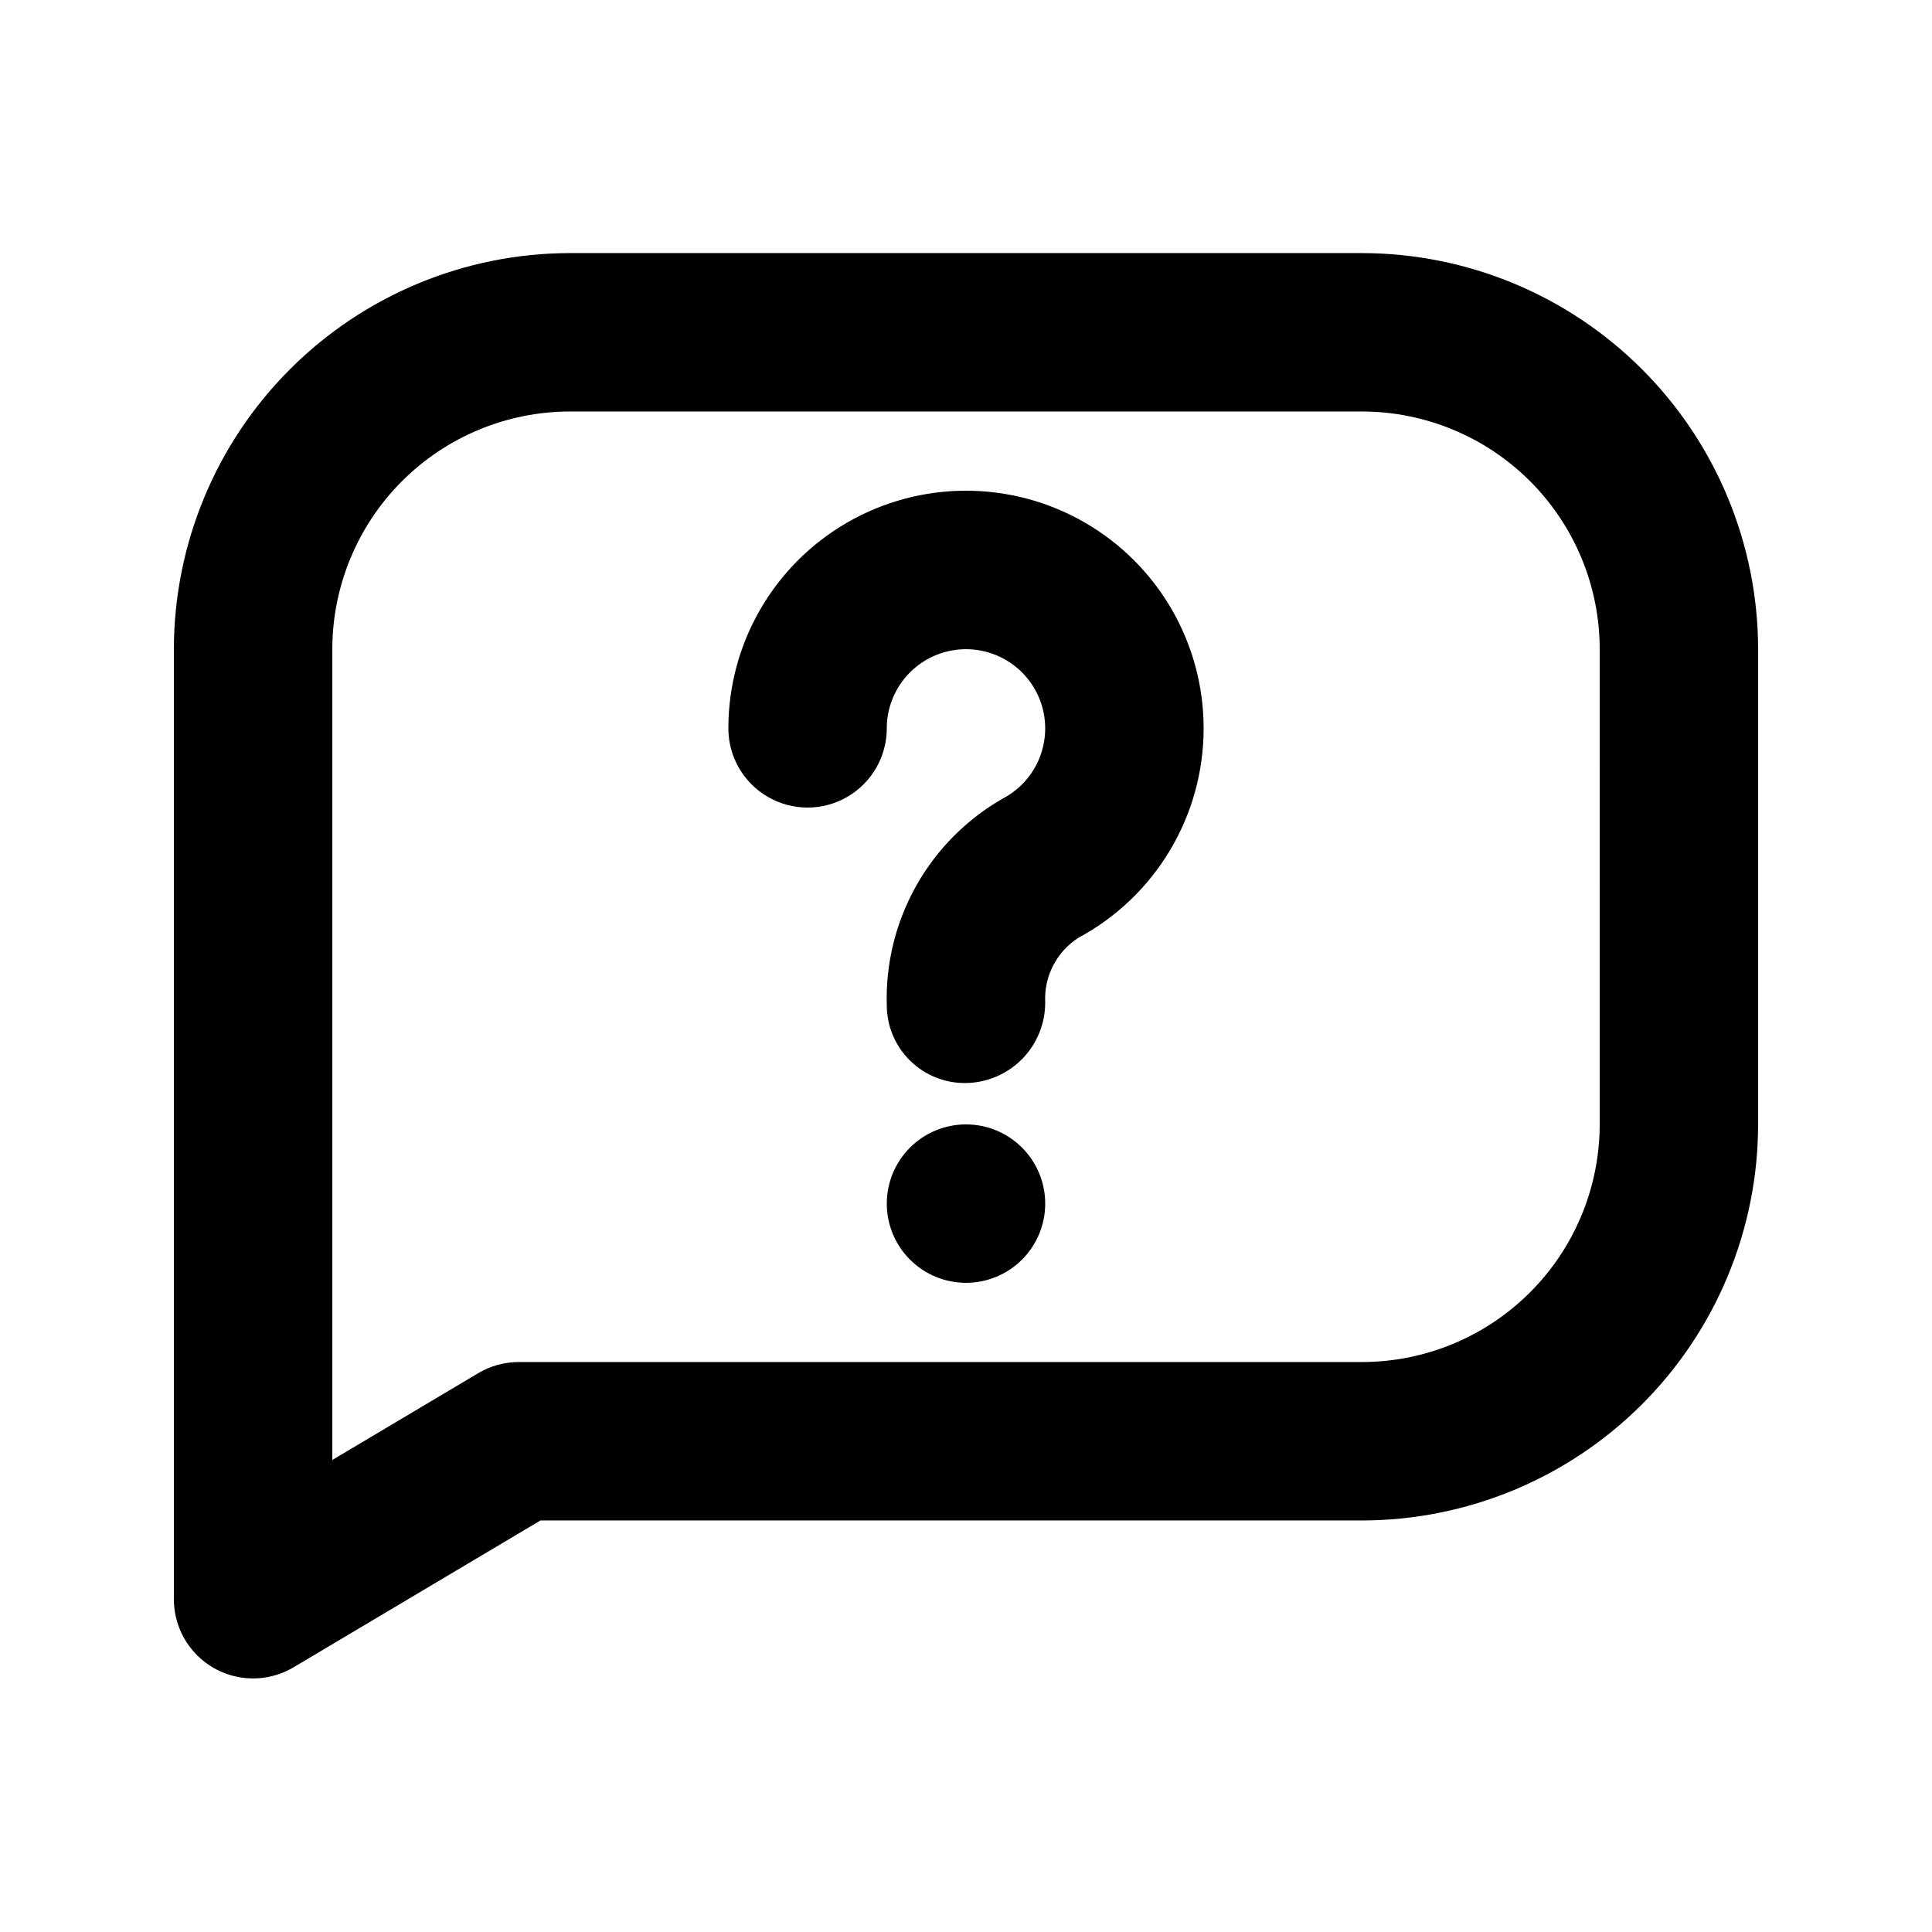 <?xml version="1.0" encoding="UTF-8"?>
<!-- Uploaded to: ICON Repo, www.svgrepo.com, Generator: ICON Repo Mixer Tools -->
<svg fill="#000000" width="800px" height="800px" version="1.1" viewBox="144 144 512 512" xmlns="http://www.w3.org/2000/svg">
 <path d="m504.96 211.07h-209.92c-27.828 0.031-54.508 11.102-74.184 30.777-19.676 19.676-30.746 46.355-30.777 74.184v251.78c0 4.965 1.762 9.77 4.969 13.562 3.211 3.789 7.66 6.32 12.559 7.141 4.898 0.816 9.926-0.125 14.195-2.664l65.426-38.91h217.73c27.828-0.031 54.508-11.102 74.184-30.777 19.676-19.676 30.746-46.355 30.777-74.18v-125.95c-0.031-27.828-11.102-54.508-30.777-74.184-19.676-19.676-46.355-30.746-74.184-30.777zm62.977 230.91c-0.016 16.695-6.656 32.703-18.465 44.508-11.805 11.809-27.812 18.449-44.512 18.465h-223.5c-3.777 0.004-7.484 1.023-10.73 2.953l-38.664 23v-214.88c0.02-16.699 6.66-32.707 18.465-44.512 11.805-11.805 27.812-18.445 44.512-18.465h209.92c16.699 0.02 32.707 6.66 44.512 18.465 11.809 11.805 18.449 27.812 18.465 44.512zm-104.96-104.96c0 11.383-3.082 22.555-8.922 32.324-5.844 9.773-14.219 17.777-24.246 23.168-2.856 1.824-5.176 4.367-6.723 7.379-1.551 3.012-2.273 6.379-2.094 9.762 0.012 5.606-2.184 10.992-6.113 14.988-3.93 4-9.273 6.289-14.879 6.371-5.527 0.09-10.859-2.043-14.805-5.914-3.945-3.871-6.176-9.16-6.188-14.688-0.324-11.098 2.387-22.066 7.836-31.738 5.449-9.668 13.43-17.672 23.086-23.145 4.379-2.352 7.781-6.18 9.602-10.805 1.82-4.629 1.941-9.75 0.34-14.457-1.605-4.703-4.824-8.688-9.09-11.242-4.266-2.555-9.301-3.512-14.203-2.699-4.906 0.809-9.363 3.336-12.582 7.125s-4.984 8.598-4.988 13.57c0 7.5-4.004 14.43-10.496 18.18-6.496 3.75-14.5 3.75-20.992 0-6.496-3.75-10.496-10.68-10.496-18.18 0-22.5 12.004-43.289 31.488-54.539s43.488-11.25 62.977 0c19.484 11.25 31.488 32.039 31.488 54.539zm-41.984 125.95c0 5.566-2.215 10.906-6.148 14.84-3.938 3.938-9.277 6.148-14.844 6.148-5.57 0-10.91-2.211-14.844-6.148-3.938-3.934-6.148-9.273-6.148-14.84 0-5.57 2.211-10.91 6.148-14.844 3.934-3.938 9.273-6.148 14.844-6.148 5.566 0 10.906 2.211 14.844 6.148 3.934 3.934 6.148 9.273 6.148 14.844z"/>
</svg>